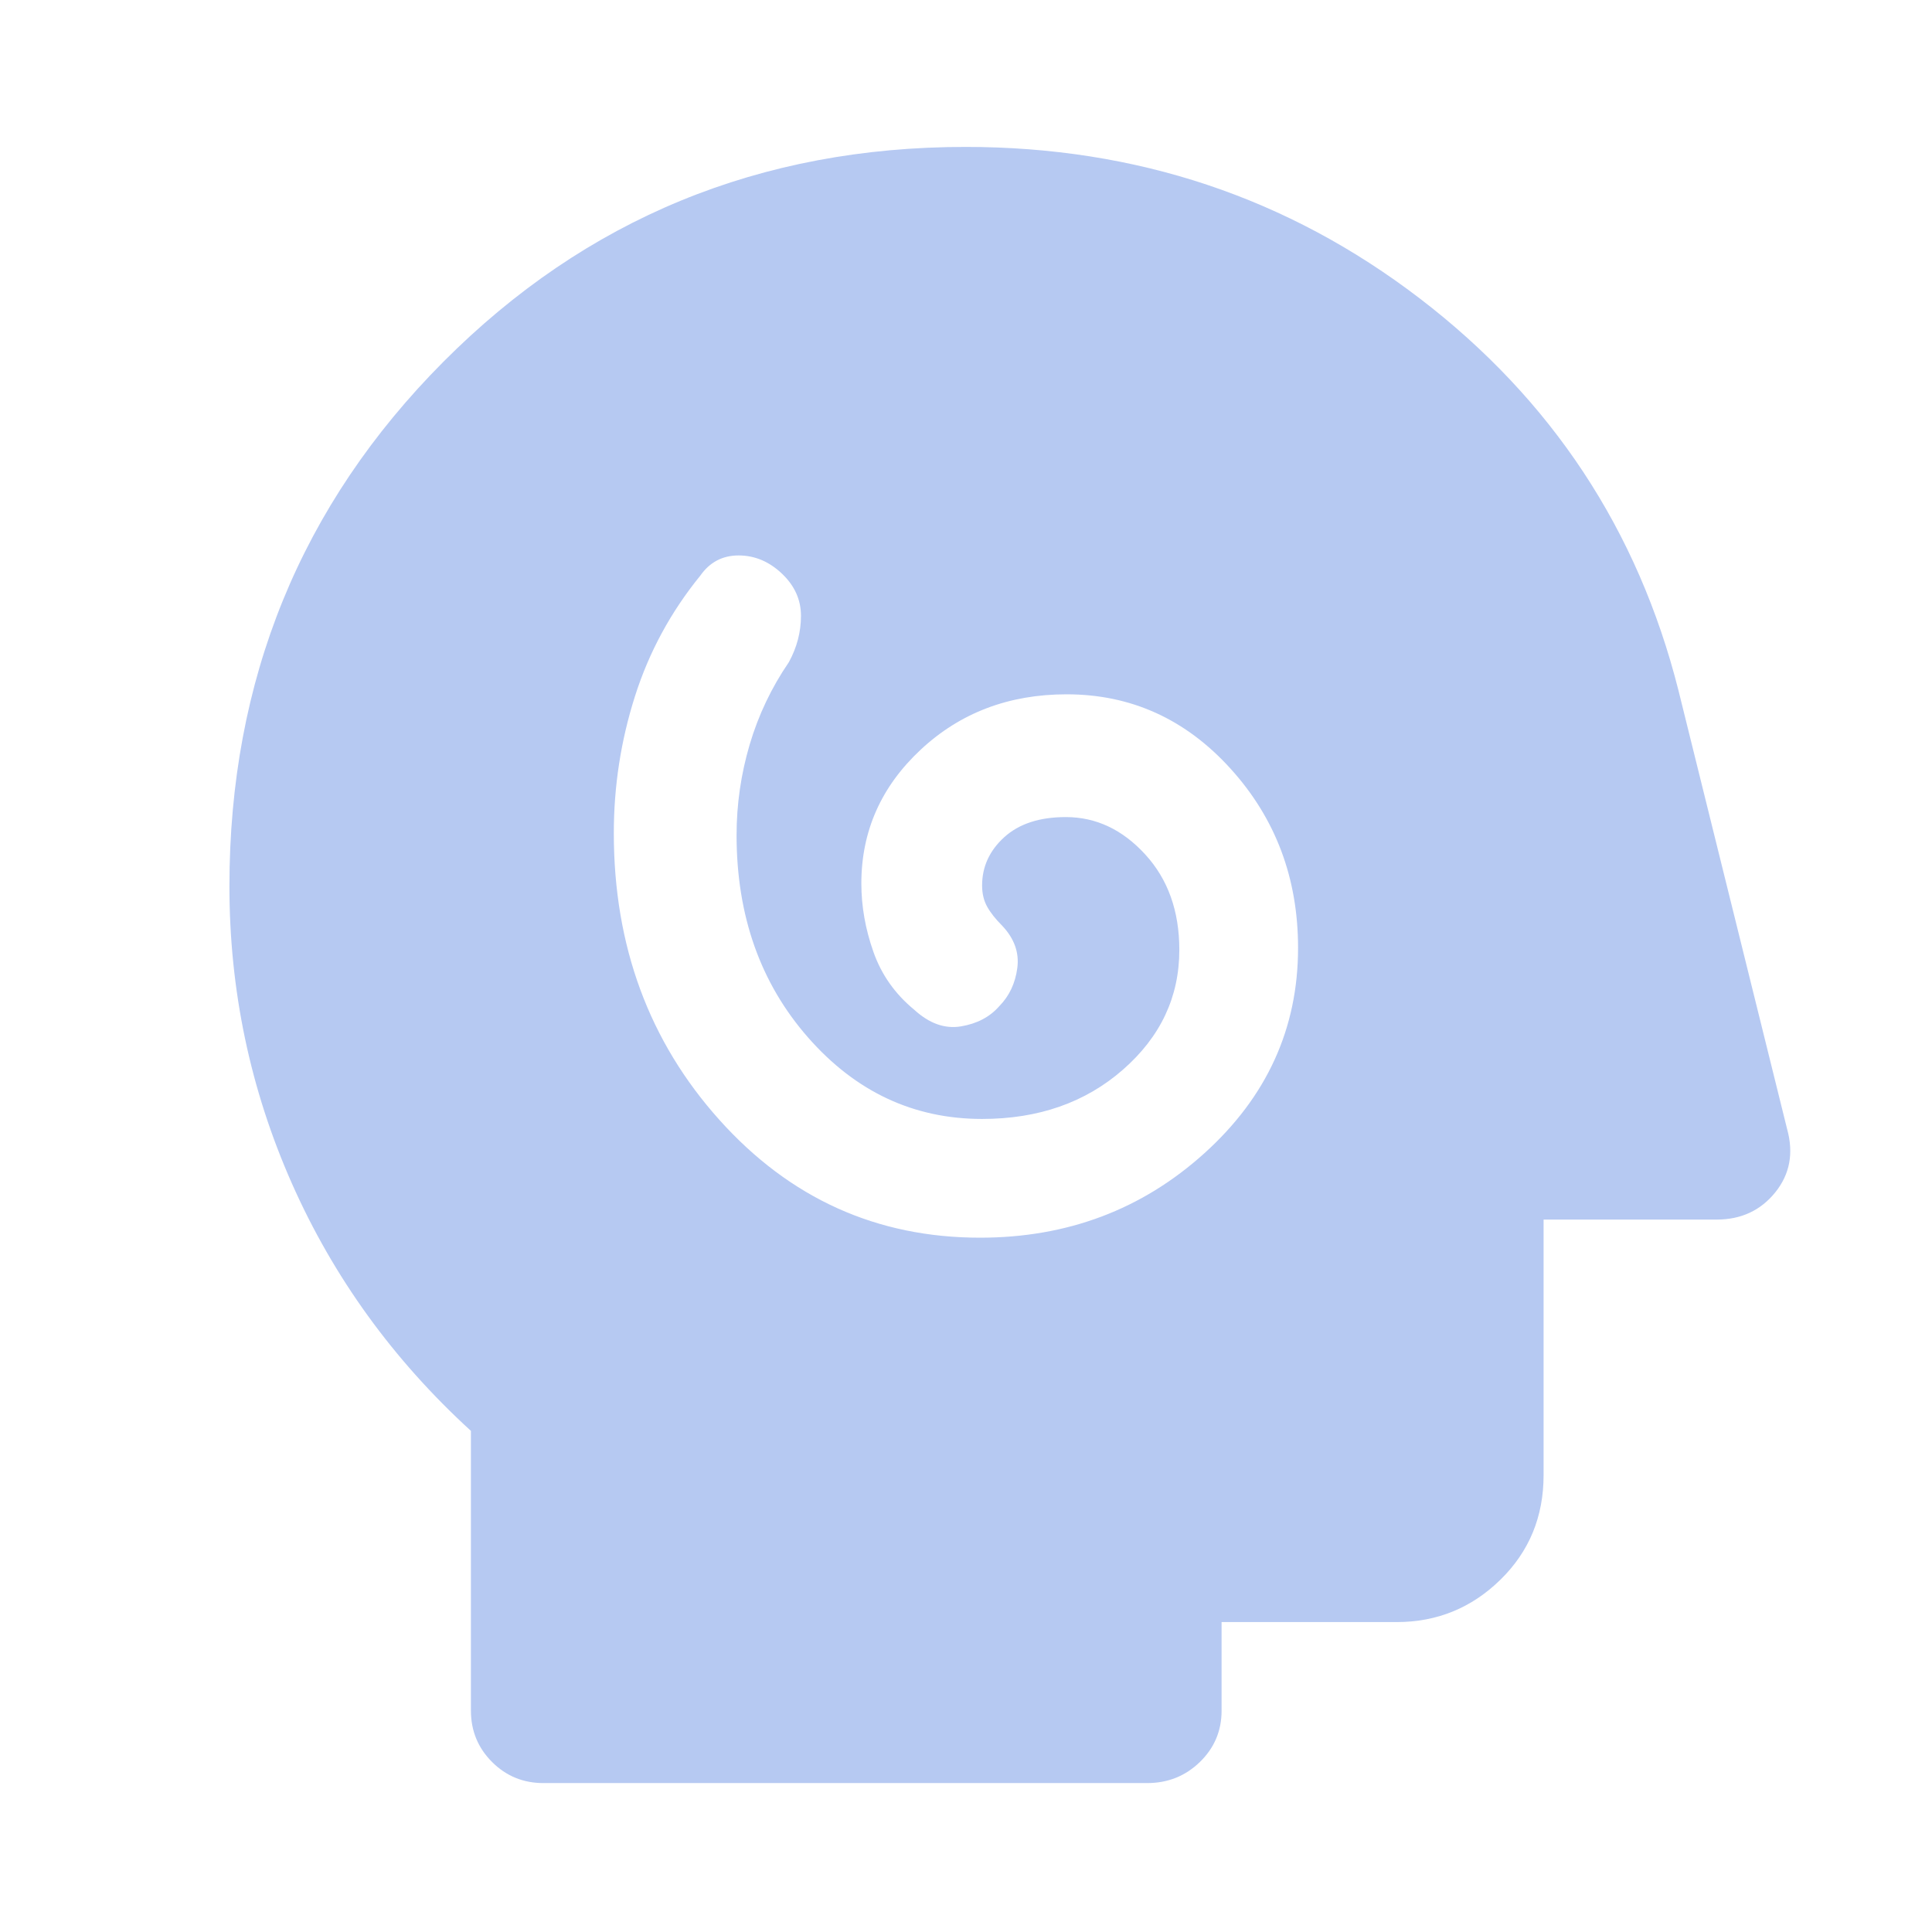 <svg width="48" height="48" viewBox="0 0 48 48" fill="none" xmlns="http://www.w3.org/2000/svg">
<mask id="mask0_217_11" style="mask-type:alpha" maskUnits="userSpaceOnUse" x="0" y="0" width="48" height="48">
<rect width="48" height="48" fill="#B6C9F2"/>
</mask>
<g mask="url(#mask0_217_11)">
<path d="M24.35 30.75C26.517 30.75 28.375 30.05 29.925 28.65C31.475 27.25 32.25 25.55 32.25 23.55C32.25 21.817 31.692 20.333 30.575 19.1C29.459 17.867 28.1 17.25 26.5 17.25C25.067 17.25 23.858 17.708 22.875 18.625C21.892 19.542 21.4 20.65 21.4 21.95C21.4 22.517 21.5 23.083 21.7 23.65C21.9 24.217 22.238 24.695 22.713 25.086C23.088 25.429 23.475 25.567 23.875 25.5C24.274 25.433 24.591 25.267 24.825 25C25.075 24.747 25.225 24.429 25.275 24.048C25.325 23.667 25.2 23.318 24.9 23C24.733 22.833 24.608 22.675 24.525 22.525C24.442 22.375 24.4 22.2 24.4 22C24.4 21.533 24.584 21.133 24.95 20.8C25.317 20.467 25.827 20.3 26.48 20.3C27.227 20.3 27.884 20.608 28.45 21.225C29.017 21.842 29.3 22.633 29.3 23.6C29.3 24.767 28.834 25.758 27.9 26.575C26.967 27.392 25.8 27.8 24.4 27.8C22.7 27.8 21.259 27.125 20.075 25.775C18.892 24.425 18.3 22.75 18.3 20.75C18.3 19.983 18.409 19.233 18.625 18.5C18.842 17.767 19.167 17.083 19.6 16.45C19.8 16.083 19.9 15.7 19.9 15.3C19.9 14.9 19.742 14.55 19.425 14.25C19.108 13.95 18.75 13.8 18.35 13.8C17.95 13.8 17.634 13.967 17.4 14.3C16.667 15.2 16.125 16.2 15.775 17.3C15.425 18.4 15.25 19.533 15.25 20.7C15.25 23.5 16.125 25.875 17.875 27.825C19.625 29.775 21.784 30.75 24.35 30.75ZM13.5 44.3C12.999 44.3 12.574 44.125 12.225 43.776C11.875 43.426 11.7 43.001 11.7 42.5V35.55C9.767 33.783 8.284 31.733 7.25 29.398C6.217 27.064 5.7 24.604 5.7 22.018C5.7 16.892 7.472 12.549 11.015 8.989C14.558 5.43 18.883 3.65 23.991 3.65C28.23 3.65 31.99 4.904 35.271 7.413C38.551 9.923 40.694 13.168 41.7 17.15L44.4 28.05C44.567 28.65 44.468 29.175 44.105 29.625C43.741 30.075 43.256 30.3 42.65 30.3H38.35V36.65C38.35 37.683 37.992 38.55 37.275 39.25C36.559 39.95 35.7 40.3 34.7 40.3H30.35V42.5C30.35 43.001 30.171 43.426 29.811 43.776C29.452 44.125 29.015 44.3 28.5 44.3H13.5Z" fill="#B6C9F2"/>
</g>
</svg>
